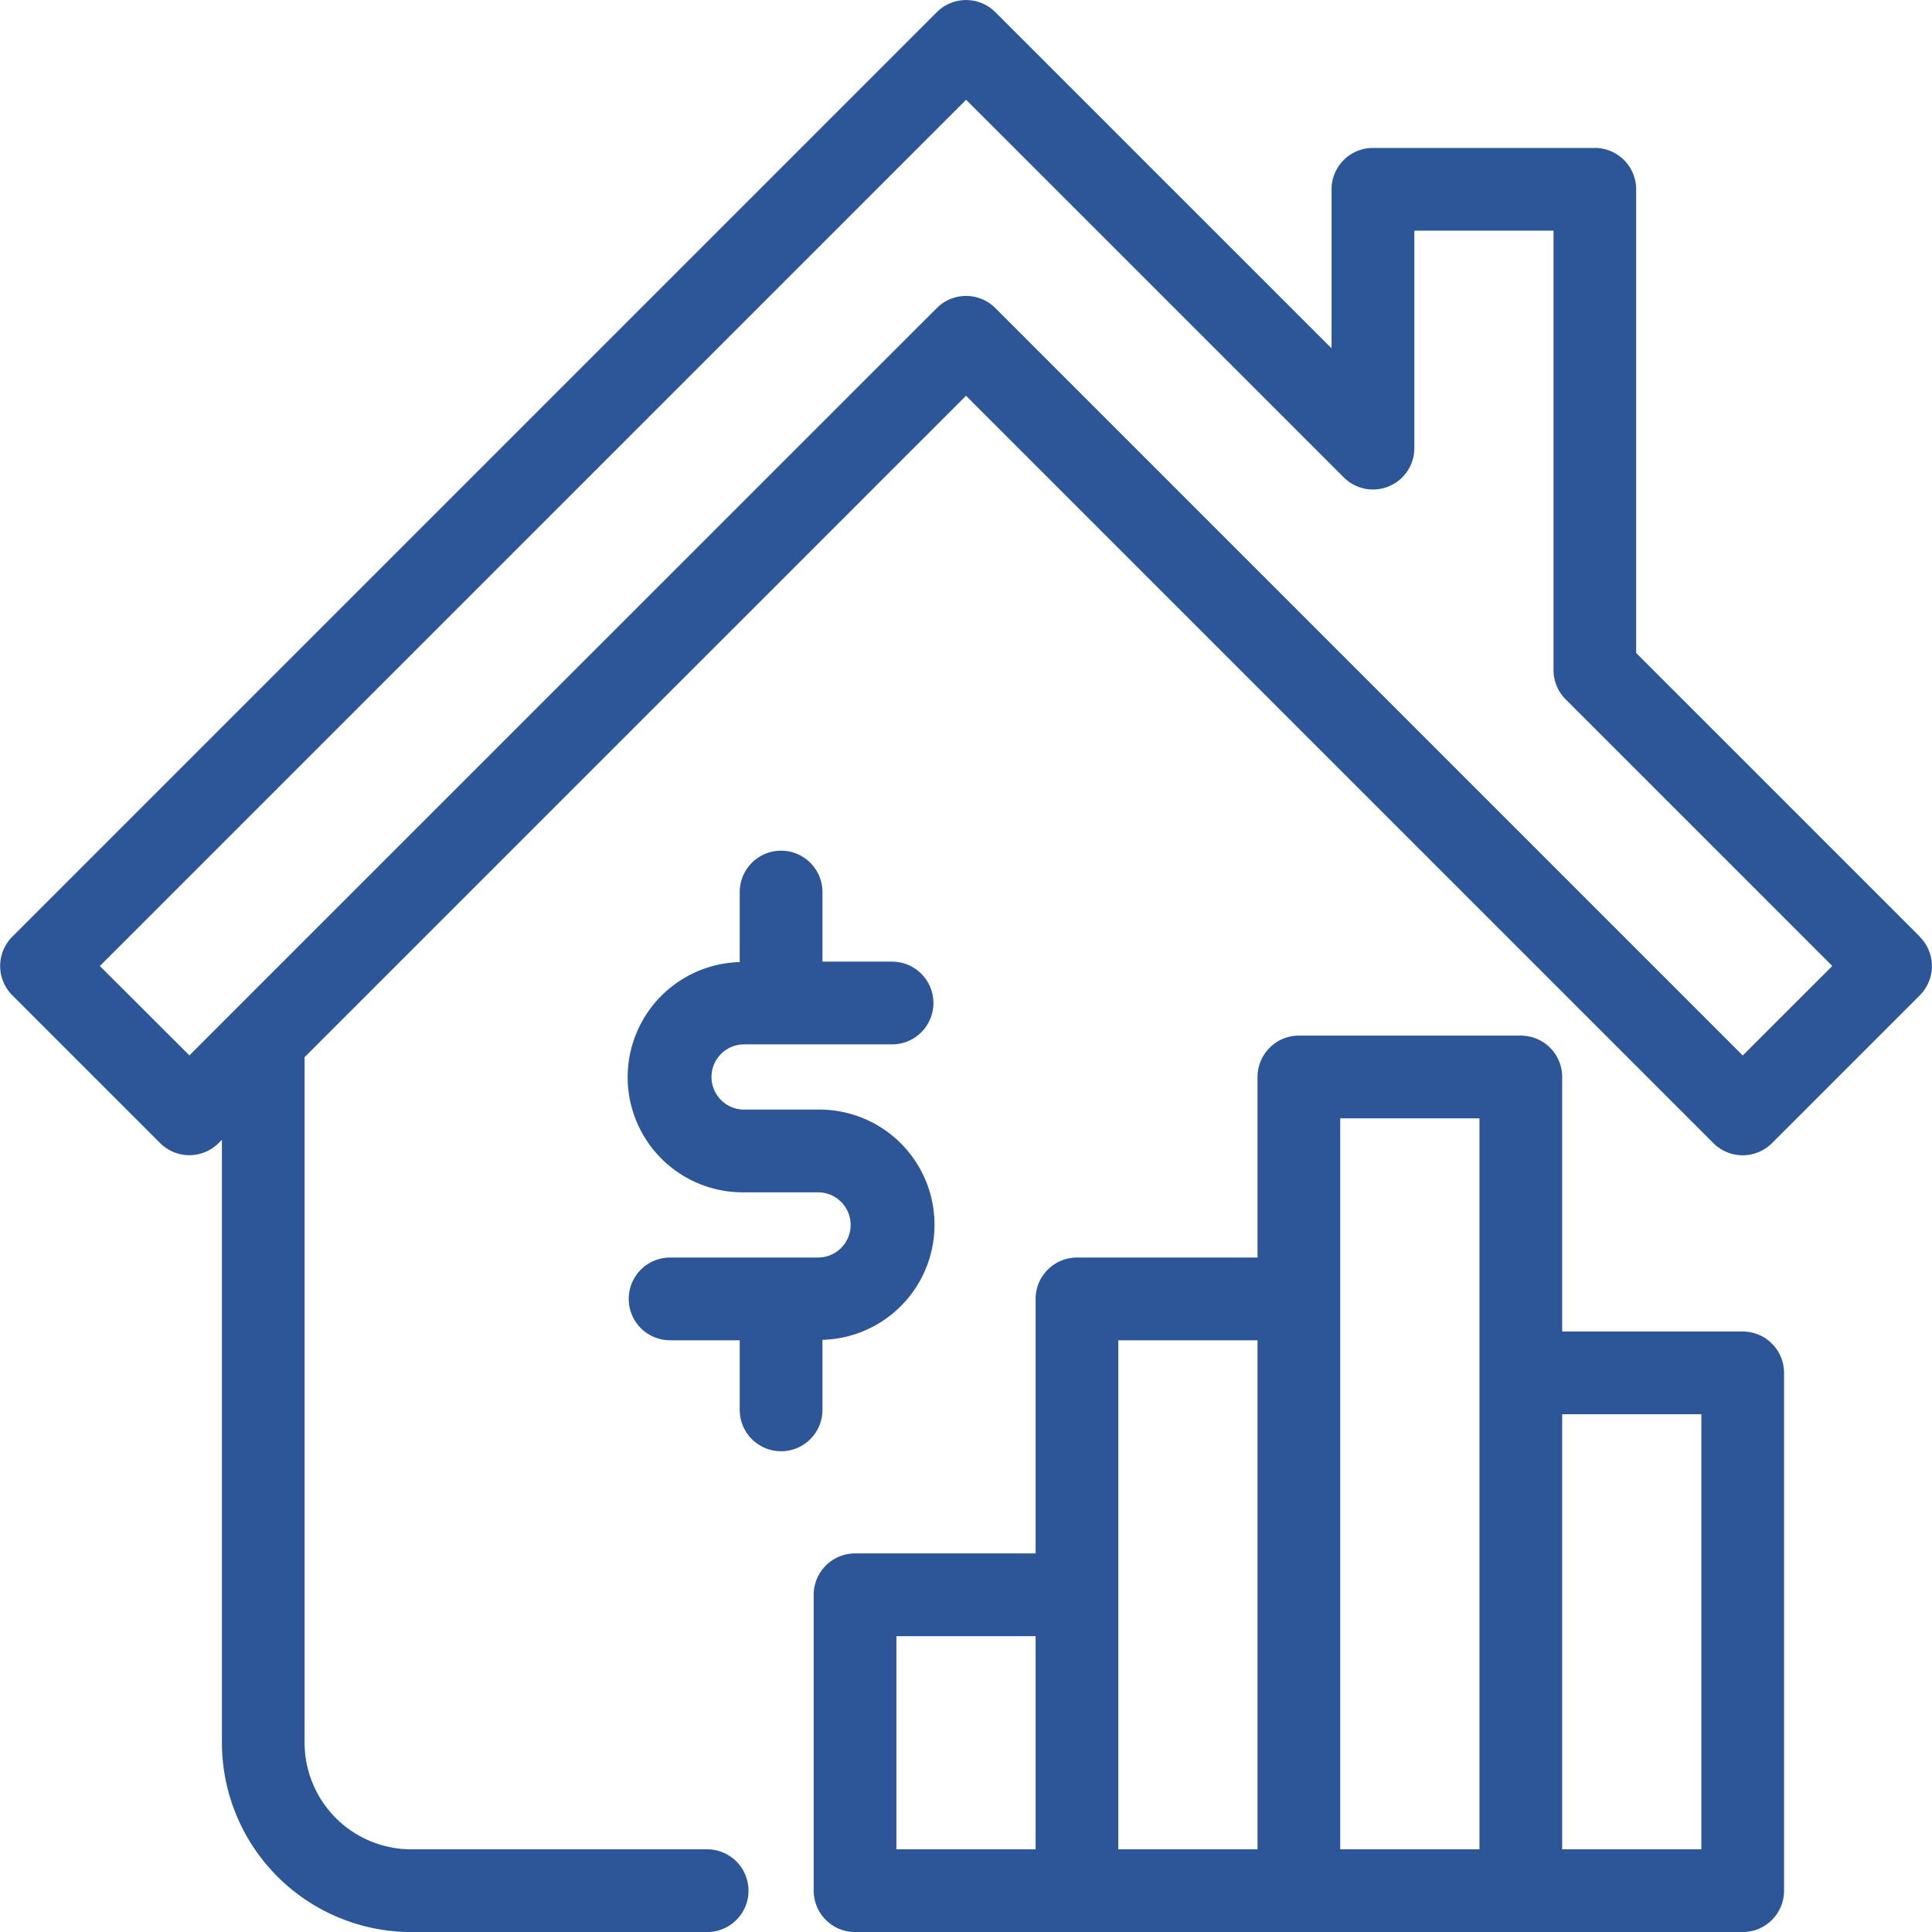 <svg xmlns="http://www.w3.org/2000/svg" xmlns:xlink="http://www.w3.org/1999/xlink" width="39.699" height="39.7" viewBox="0 0 39.699 39.7"><defs><clipPath id="a"><rect width="39.699" height="39.7" transform="translate(0 0)" fill="none"/></clipPath></defs><g transform="translate(0 6)"><g transform="translate(0 -6)" clip-path="url(#a)"><path d="M39.451,19.249,33.62,13.418V3.89a.85.85,0,0,0-.85-.85H28.21a.85.85,0,0,0-.849.85V7.158L20.451.249a.85.85,0,0,0-1.2,0l-19,19a.85.85,0,0,0,0,1.2l3.04,3.04a.85.85,0,0,0,1.2,0l.069-.069V35.81A3.894,3.894,0,0,0,8.45,39.7h6.08a.85.85,0,0,0,0-1.7H8.45a2.193,2.193,0,0,1-2.191-2.19V21.723L19.85,8.132,35.209,23.491a.85.85,0,0,0,1.2,0l3.04-3.04a.85.85,0,0,0,0-1.2M35.81,21.688,20.451,6.329a.85.85,0,0,0-1.2,0L4.81,20.768l0,0-.918.918L2.052,19.85l17.8-17.8,7.76,7.759a.849.849,0,0,0,1.45-.6V4.74h2.86v9.03a.848.848,0,0,0,.249.6l5.479,5.479Z" fill="#2c5697"/><path d="M35.81,27.36H32.1V22.13a.85.85,0,0,0-.85-.85H26.689a.85.85,0,0,0-.849.85v3.71H22.13a.85.85,0,0,0-.85.85v5.23H17.569a.85.85,0,0,0-.849.85v6.08a.85.85,0,0,0,.849.85H35.81a.85.85,0,0,0,.849-.85V28.21a.85.85,0,0,0-.849-.85M18.419,33.62H21.28V38H18.419Zm4.56-.85V27.54H25.84V38H22.979Zm4.56-6.08V22.98H30.4V38H27.539ZM34.96,38H32.1V29.06h2.86Z" fill="#2c5697"/><path d="M16.9,27.531a2.366,2.366,0,0,0-.09-4.731H15.29a.67.67,0,1,1,0-1.34h3.04a.85.85,0,0,0,0-1.7H16.9V18.33a.85.85,0,1,0-1.7,0v1.439a2.366,2.366,0,0,0,.09,4.731h1.519a.67.67,0,1,1,0,1.34h-3.04a.85.85,0,0,0,0,1.7H15.2v1.43a.85.85,0,1,0,1.7,0Z" fill="#2c5697"/></g></g></svg>
